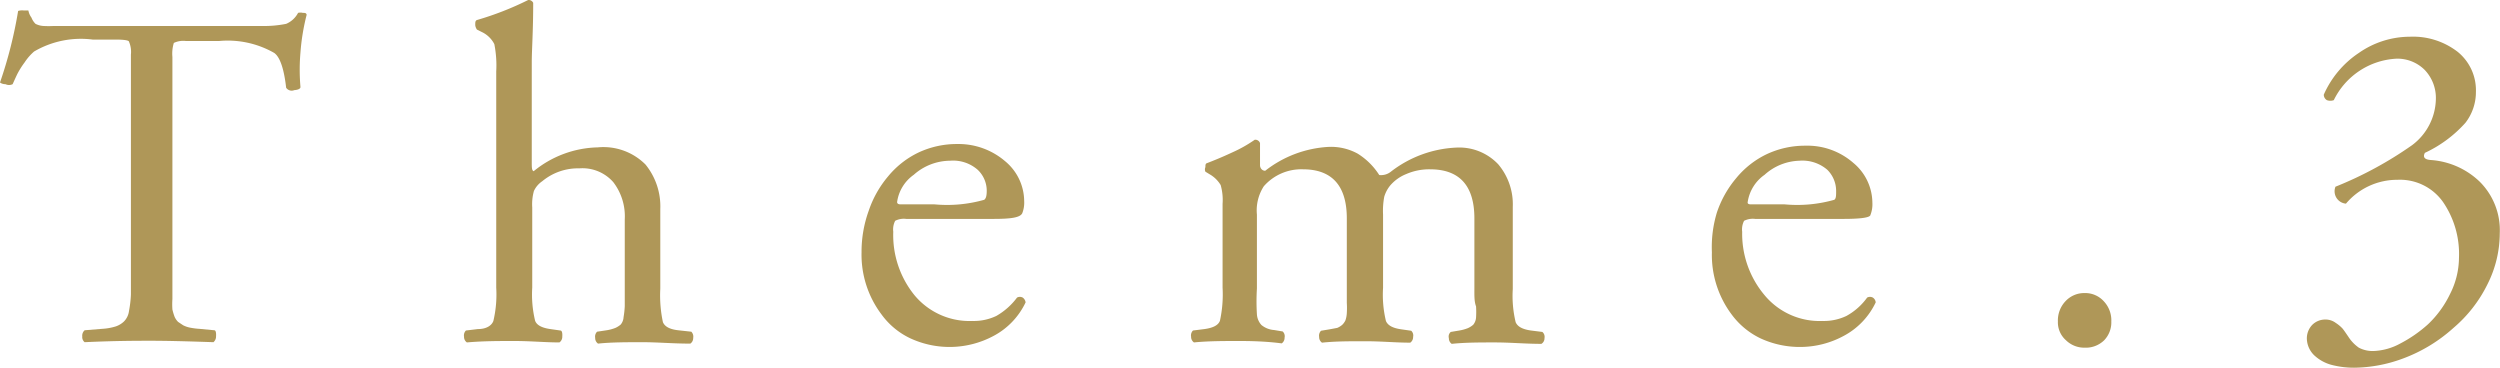 <svg xmlns="http://www.w3.org/2000/svg" width="104.84" height="15.42" viewBox="0 0 104.84 15.42"><defs><style>.cls-1{fill:#af9758;}</style></defs><g id="レイヤー_2" data-name="レイヤー 2"><g id="text"><path class="cls-1" d="M7.23,2.39V12q0,.24,0,.54a3.16,3.16,0,0,0,0,.44,2.43,2.43,0,0,0,.09.3.69.69,0,0,0,.15.22l.21.14a1.11,1.11,0,0,0,.29.1,2.9,2.9,0,0,0,.39.05l.63.06c.06,0,.08.12.07.25a.31.31,0,0,1-.11.25q-1.71-.06-2.61-.06c-.58,0-1.5,0-2.79.06a.27.27,0,0,1-.1-.24.3.3,0,0,1,.1-.26l.73-.06a2.36,2.36,0,0,0,.57-.1.93.93,0,0,0,.35-.21.76.76,0,0,0,.21-.44,4.67,4.67,0,0,0,.08-.69c0-.24,0-.6,0-1.06v-9a1.08,1.08,0,0,0-.08-.54c0-.06-.23-.09-.53-.09H3.89a3.88,3.88,0,0,0-2.46.5,2.21,2.21,0,0,0-.4.46,3.51,3.51,0,0,0-.27.42c-.06.11-.13.27-.23.49a.34.34,0,0,1-.3,0A.38.38,0,0,1,0,3.46a18.24,18.24,0,0,0,.76-3A.54.54,0,0,1,1,.44c.1,0,.16,0,.19,0a.74.74,0,0,0,.13.3A.73.73,0,0,0,1.49,1a.83.83,0,0,0,.35.09,3.58,3.58,0,0,0,.4,0H11A4.69,4.69,0,0,0,12,1,1,1,0,0,0,12.5.54a.4.4,0,0,1,.2,0c.09,0,.14,0,.16.08a9.06,9.06,0,0,0-.26,1.58,8.46,8.46,0,0,0,0,1.45c0,.08-.12.12-.26.13A.28.28,0,0,1,12,3.68c-.09-.8-.26-1.29-.5-1.46a3.93,3.93,0,0,0-2.32-.5H7.8a.93.93,0,0,0-.51.08A1.53,1.53,0,0,0,7.23,2.39Z"/><path class="cls-1" d="M20.81,12.06V3a4.58,4.58,0,0,0-.08-1.15,1.13,1.13,0,0,0-.53-.51L20,1.24s-.07-.1-.07-.2,0-.17.07-.2A12.85,12.85,0,0,0,22.15,0a.21.21,0,0,1,.21.12c0,1.19-.06,2-.06,2.48V6.8c0,.22,0,.35.08.38a4.39,4.39,0,0,1,2.69-1,2.49,2.49,0,0,1,2,.72,2.78,2.78,0,0,1,.62,1.87v3.34a5.36,5.36,0,0,0,.11,1.4c.08.19.29.3.64.34l.55.06a.29.29,0,0,1,.08.26.28.28,0,0,1-.12.24c-.72,0-1.39-.06-2-.06s-1.33,0-1.87.06a.28.28,0,0,1-.12-.24.29.29,0,0,1,.08-.26l.4-.06a1.73,1.73,0,0,0,.37-.1.93.93,0,0,0,.22-.14.53.53,0,0,0,.12-.31,3.8,3.8,0,0,0,.05-.46c0-.15,0-.4,0-.73V9.2a2.35,2.35,0,0,0-.48-1.56,1.72,1.72,0,0,0-1.42-.58,2.35,2.35,0,0,0-1.56.54,1,1,0,0,0-.35.41,2.08,2.08,0,0,0-.07.69v3.36a4.7,4.7,0,0,0,.12,1.39c.07.19.29.3.64.35l.42.06c.07,0,.09.12.08.25a.29.29,0,0,1-.12.25c-.59,0-1.22-.06-1.88-.06s-1.32,0-2,.06a.28.28,0,0,1-.12-.24.29.29,0,0,1,.08-.26l.5-.06c.36,0,.58-.15.65-.34A4.84,4.84,0,0,0,20.81,12.06Z"/><path class="cls-1" d="M41.65,9.18H38a.79.79,0,0,0-.46.08.79.79,0,0,0-.08.46,4,4,0,0,0,.89,2.66,3,3,0,0,0,2.43,1.08,2.19,2.19,0,0,0,1-.21,2.83,2.83,0,0,0,.87-.77.25.25,0,0,1,.24,0,.3.3,0,0,1,.12.2,3.08,3.08,0,0,1-1.35,1.41,3.91,3.91,0,0,1-3.48.1,3.15,3.15,0,0,1-1.21-1,4.16,4.16,0,0,1-.84-2.61,5.05,5.05,0,0,1,.3-1.74,4.41,4.41,0,0,1,.81-1.44,3.74,3.74,0,0,1,1.27-1,3.78,3.78,0,0,1,1.64-.36,3,3,0,0,1,2,.72,2.19,2.19,0,0,1,.8,1.67,1.22,1.22,0,0,1-.08.51C42.78,9.13,42.38,9.18,41.65,9.18Zm-3.88-.61h1.42a5.71,5.71,0,0,0,2.08-.19c.08-.05.11-.18.11-.38A1.21,1.21,0,0,0,41,7.12a1.56,1.56,0,0,0-1.16-.38,2.31,2.31,0,0,0-1.52.59,1.68,1.68,0,0,0-.7,1.15C37.63,8.54,37.67,8.57,37.77,8.57Z"/><path class="cls-1" d="M61.83,12.06V9.16c0-1.37-.62-2.06-1.86-2.06a2.42,2.42,0,0,0-1,.2,1.73,1.73,0,0,0-.68.49,1.36,1.36,0,0,0-.24.46A3.22,3.22,0,0,0,58,9v3.07a4.7,4.7,0,0,0,.12,1.39c.08.19.29.3.64.35l.42.06a.27.27,0,0,1,.08.26.28.28,0,0,1-.12.24c-.6,0-1.22-.06-1.88-.06s-1.27,0-1.82.06a.28.28,0,0,1-.12-.24.29.29,0,0,1,.08-.26l.36-.06.32-.06a.8.8,0,0,0,.21-.13.68.68,0,0,0,.13-.18,1.1,1.1,0,0,0,.06-.31,3.46,3.46,0,0,0,0-.43c0-.13,0-.34,0-.63V9.16c0-1.37-.62-2.06-1.84-2.06A2.09,2.09,0,0,0,53,7.81,1.86,1.86,0,0,0,52.71,9v3.1a8.86,8.86,0,0,0,0,1.08.73.73,0,0,0,.19.45.94.94,0,0,0,.53.21l.36.06a.27.27,0,0,1,.08.26.28.28,0,0,1-.12.24Q53,14.3,52,14.3c-.67,0-1.32,0-1.93.06a.28.28,0,0,1-.12-.24.29.29,0,0,1,.08-.26l.48-.06c.36-.05.58-.16.65-.35a5.21,5.21,0,0,0,.11-1.39V8.55a2.29,2.29,0,0,0-.08-.79,1.28,1.28,0,0,0-.46-.45l-.18-.11a.23.23,0,0,1,0-.19c0-.09,0-.15.07-.17.26-.1.61-.24,1.06-.45a5.64,5.64,0,0,0,.94-.53.21.21,0,0,1,.22.14c0,.3,0,.61,0,.93a.25.25,0,0,0,.06.16.2.2,0,0,0,.16.07,4.72,4.72,0,0,1,2.66-1,2.33,2.33,0,0,1,1.21.28,2.86,2.86,0,0,1,.91.9.66.66,0,0,0,.5-.15,4.83,4.83,0,0,1,2.72-1,2.25,2.25,0,0,1,1.77.7,2.6,2.6,0,0,1,.61,1.78v3.45a4.7,4.7,0,0,0,.12,1.39c.08.19.29.3.64.35l.48.06a.27.27,0,0,1,.09.26.27.27,0,0,1-.13.24c-.66,0-1.31-.06-1.94-.06s-1.26,0-1.82.06a.28.28,0,0,1-.12-.24.25.25,0,0,1,.08-.26l.36-.06a1.79,1.79,0,0,0,.36-.1.93.93,0,0,0,.22-.14.53.53,0,0,0,.12-.31,3.8,3.8,0,0,0,0-.46C61.82,12.64,61.83,12.39,61.83,12.06Z"/><path class="cls-1" d="M77.3,9.18H73.6a.81.81,0,0,0-.46.08.79.79,0,0,0-.08.46A4,4,0,0,0,74,12.38a3,3,0,0,0,2.43,1.08,2.19,2.19,0,0,0,1-.21,2.62,2.62,0,0,0,.87-.77.25.25,0,0,1,.24,0,.27.27,0,0,1,.12.2,3.08,3.08,0,0,1-1.35,1.41,3.84,3.84,0,0,1-1.78.46,3.92,3.92,0,0,1-1.7-.36,3.23,3.23,0,0,1-1.21-1,4.16,4.16,0,0,1-.83-2.61A5,5,0,0,1,72,8.91a4.41,4.41,0,0,1,.81-1.44,3.74,3.74,0,0,1,1.27-1,3.78,3.78,0,0,1,1.64-.36,2.92,2.92,0,0,1,2,.72,2.19,2.19,0,0,1,.8,1.67,1.22,1.22,0,0,1-.08.51C78.43,9.13,78,9.18,77.3,9.18Zm-3.88-.61h1.42a5.71,5.71,0,0,0,2.08-.19C77,8.33,77,8.2,77,8a1.25,1.25,0,0,0-.37-.88,1.6,1.6,0,0,0-1.17-.38A2.27,2.27,0,0,0,74,7.33a1.7,1.7,0,0,0-.71,1.15C73.28,8.54,73.33,8.57,73.42,8.57Z"/><path class="cls-1" d="M87.42,14.58a1.09,1.09,0,0,1-.78-.31,1,1,0,0,1-.34-.79,1.17,1.17,0,0,1,.32-.85,1.07,1.07,0,0,1,.8-.34,1.05,1.05,0,0,1,.81.35,1.16,1.16,0,0,1,.31.84,1.08,1.08,0,0,1-.3.79A1.1,1.1,0,0,1,87.42,14.58Z"/><path class="cls-1" d="M98.72,15.42a3.72,3.72,0,0,1-.91-.11,1.71,1.71,0,0,1-.75-.4,1,1,0,0,1-.32-.73.82.82,0,0,1,.22-.55.77.77,0,0,1,.56-.23.71.71,0,0,1,.43.14,1.55,1.55,0,0,1,.28.23c.06.07.14.19.25.35a1.63,1.63,0,0,0,.44.46,1.24,1.24,0,0,0,.62.14,2.53,2.53,0,0,0,1.11-.31,5.58,5.58,0,0,0,1.17-.81,4.32,4.32,0,0,0,.92-1.26,3.4,3.4,0,0,0,.38-1.54,3.85,3.85,0,0,0-.67-2.33,2.21,2.21,0,0,0-1.91-.93,2.81,2.81,0,0,0-2.16,1,.52.52,0,0,1-.44-.71,15.79,15.79,0,0,0,3.21-1.74,2.47,2.47,0,0,0,1-1.91,1.7,1.7,0,0,0-.47-1.25,1.62,1.62,0,0,0-1.17-.47A3.1,3.1,0,0,0,97.87,4.2a.42.42,0,0,1-.29,0,.27.27,0,0,1-.13-.23,4.07,4.07,0,0,1,1.47-1.75,3.75,3.75,0,0,1,2.14-.68,3.06,3.06,0,0,1,2,.63,2.07,2.07,0,0,1,.77,1.68,2.1,2.1,0,0,1-.44,1.3,5.25,5.25,0,0,1-1.7,1.26q-.14.27.24.3a3.28,3.28,0,0,1,2.06.91,2.87,2.87,0,0,1,.84,2.17,4.76,4.76,0,0,1-.51,2.12,5.7,5.7,0,0,1-1.43,1.84,6.56,6.56,0,0,1-2.16,1.3A6,6,0,0,1,98.72,15.42Z"/></g></g></svg>